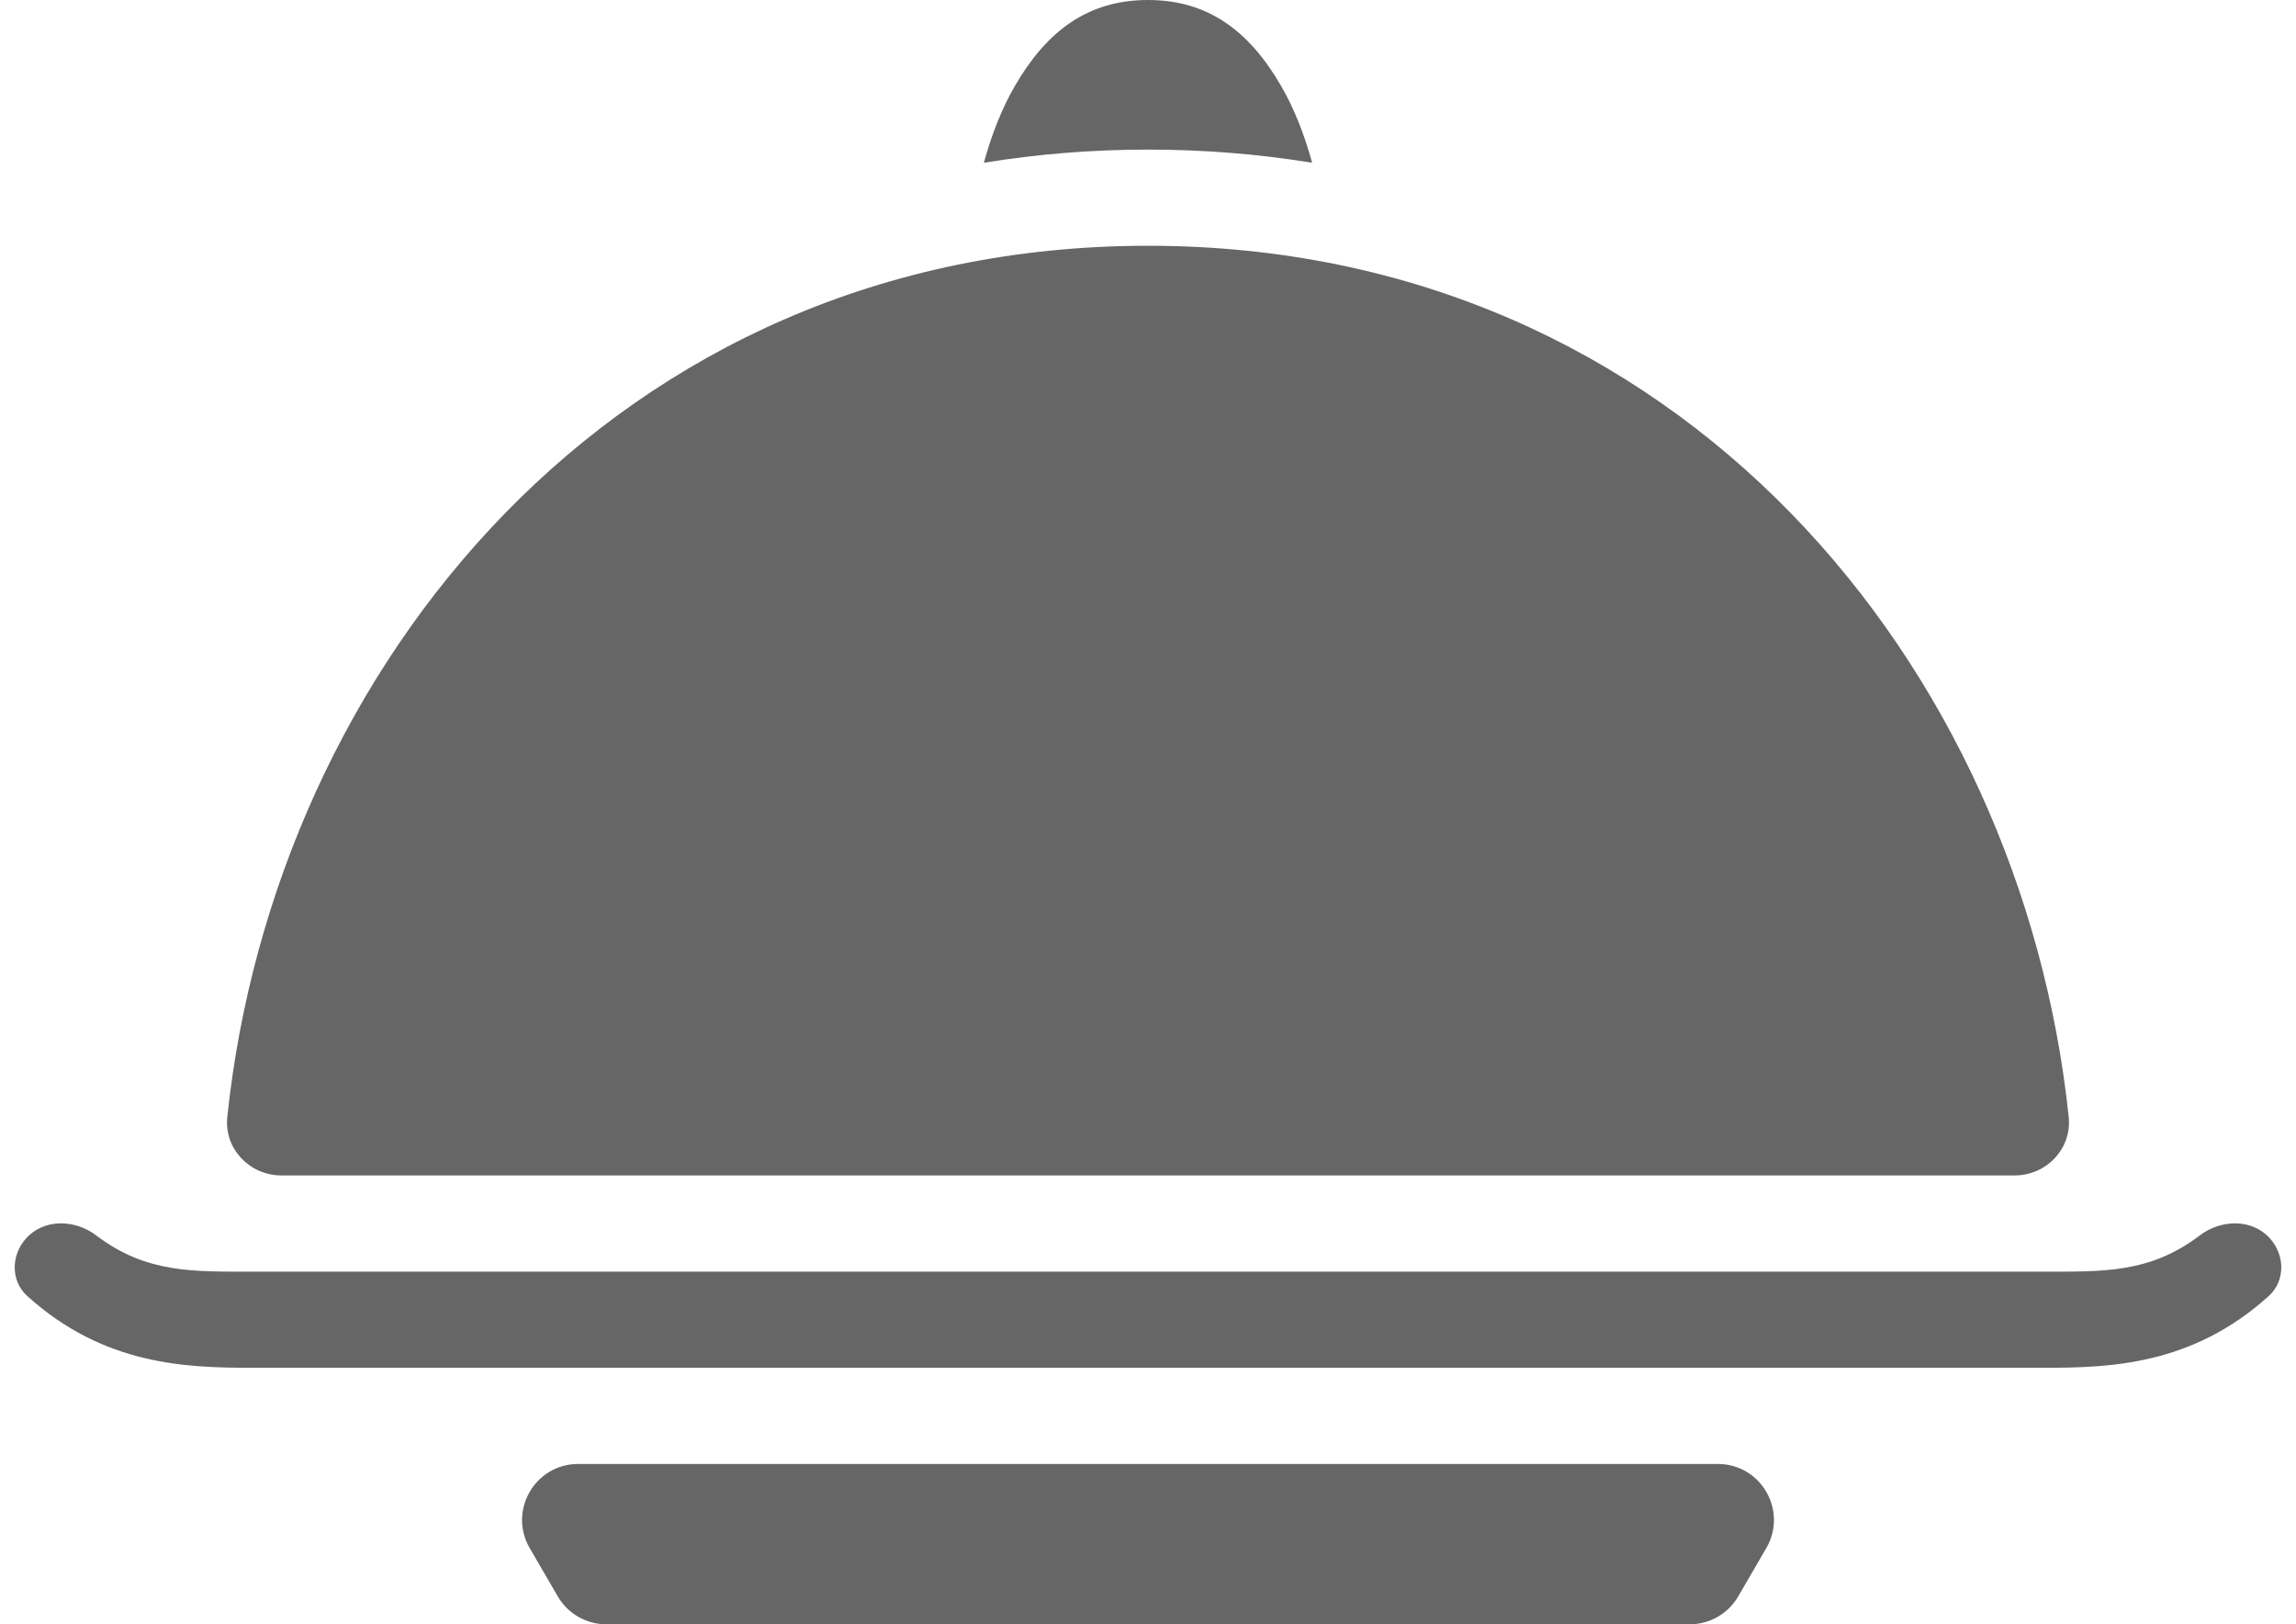 <svg width="41" height="29" viewBox="0 0 41 29" fill="none" xmlns="http://www.w3.org/2000/svg">
<path d="M20.5 0C19.418 0 18.687 0.564 18.128 1.526C17.896 1.924 17.709 2.394 17.569 2.906C18.511 2.752 19.488 2.671 20.5 2.671C21.512 2.671 22.489 2.752 23.431 2.906C23.291 2.394 23.104 1.924 22.872 1.526C22.313 0.564 21.582 0 20.5 0ZM20.5 4.388C10.976 4.388 4.899 11.927 4.059 19.942C3.999 20.509 4.457 20.987 5.028 20.987H35.972C36.543 20.987 37.001 20.509 36.941 19.942C36.101 11.927 30.024 4.388 20.5 4.388ZM1.721 22.059C1.335 21.766 0.776 21.754 0.458 22.119V22.119C0.195 22.419 0.191 22.873 0.487 23.14C1.863 24.382 3.334 24.421 4.524 24.421H36.476C37.666 24.421 39.137 24.382 40.513 23.14C40.809 22.873 40.805 22.419 40.542 22.119V22.119C40.224 21.754 39.664 21.766 39.279 22.059C38.39 22.736 37.547 22.704 36.476 22.704H4.524C3.453 22.704 2.61 22.736 1.721 22.059ZM10.324 26.138C9.553 26.138 9.072 26.974 9.459 27.64L9.961 28.503C10.14 28.811 10.469 29 10.825 29H30.175C30.531 29 30.86 28.811 31.039 28.503L31.541 27.64C31.928 26.974 31.448 26.138 30.676 26.138H10.324Z" fill="black" fill-opacity="0.6"/>
</svg>

